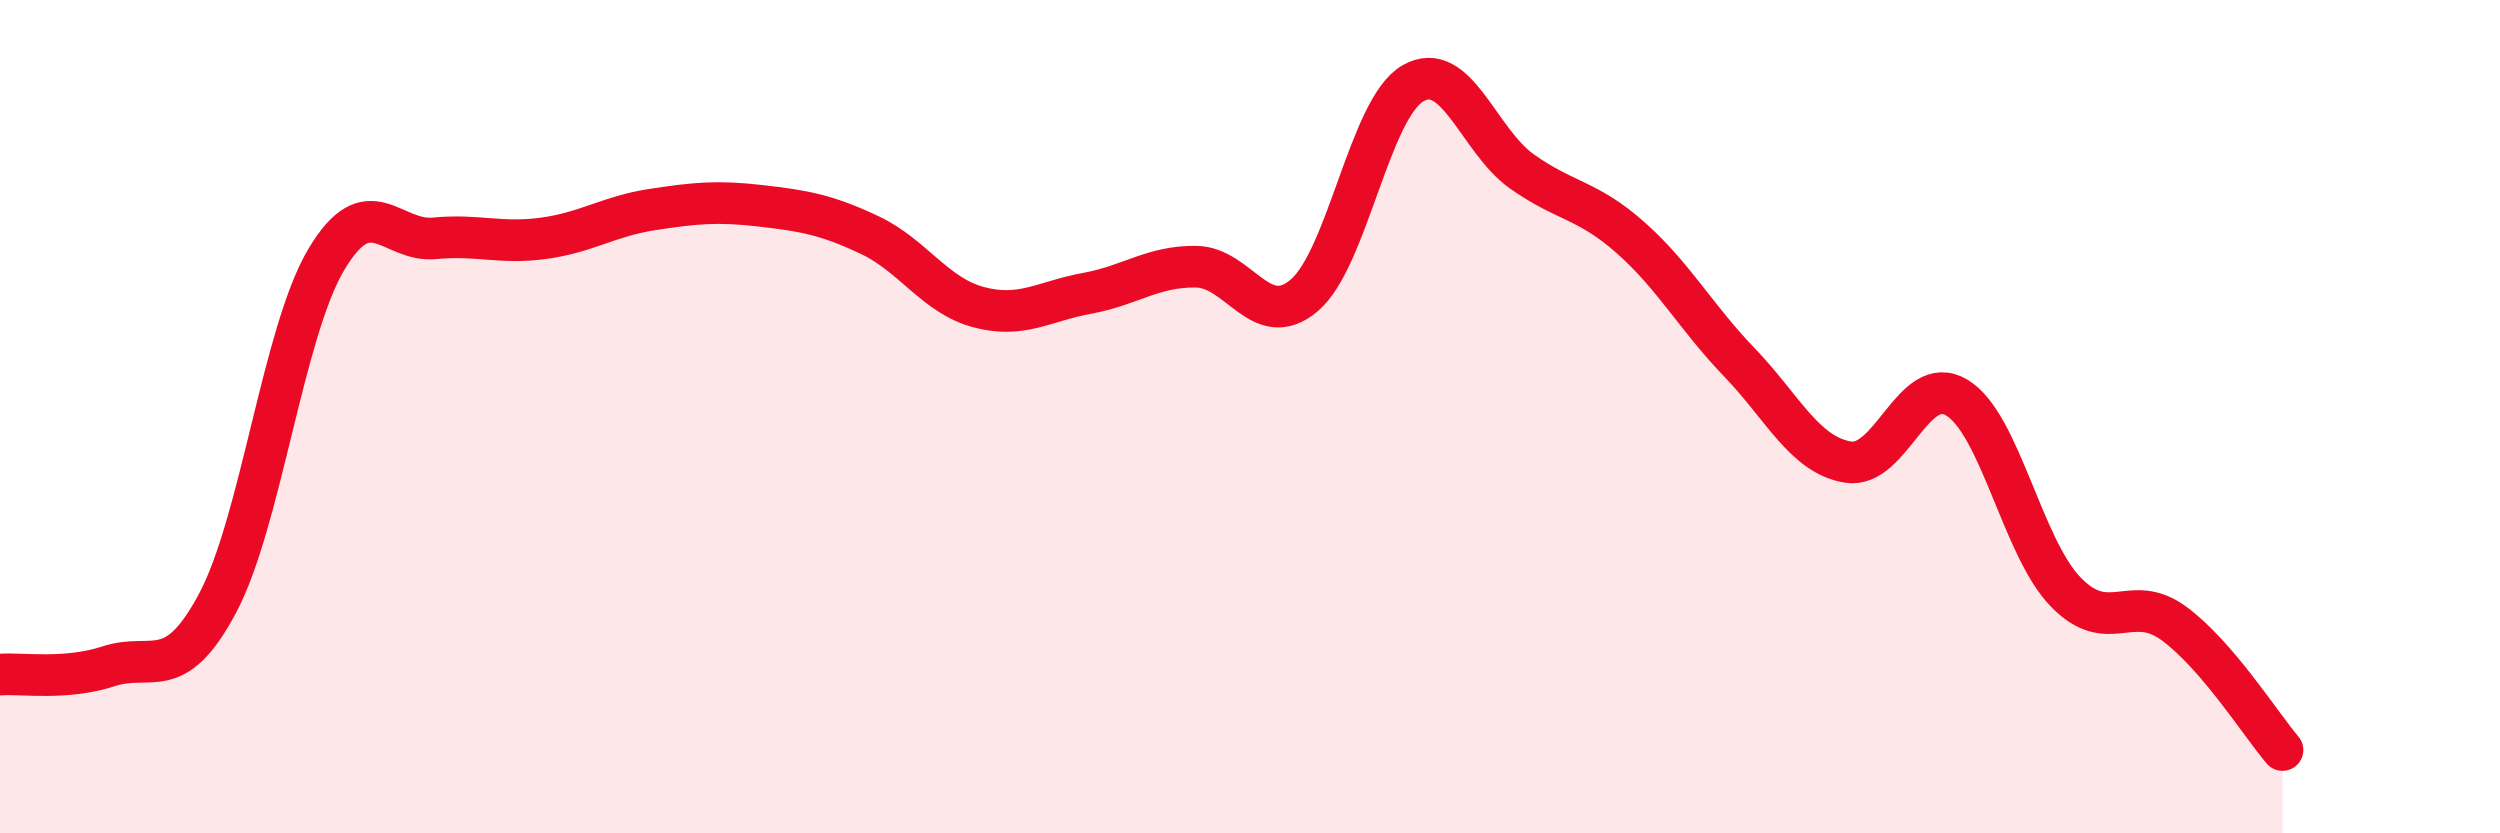 
    <svg width="60" height="20" viewBox="0 0 60 20" xmlns="http://www.w3.org/2000/svg">
      <path
        d="M 0,16.19 C 0.52,16.15 1.57,16.33 2.61,15.99 C 3.65,15.65 4.18,16.43 5.22,14.48 C 6.26,12.53 6.79,7.98 7.83,6.23 C 8.87,4.48 9.39,5.82 10.43,5.72 C 11.47,5.62 12,5.86 13.04,5.72 C 14.08,5.58 14.61,5.19 15.65,5.03 C 16.69,4.87 17.22,4.82 18.26,4.94 C 19.3,5.06 19.83,5.15 20.87,5.64 C 21.91,6.13 22.44,7.09 23.48,7.37 C 24.52,7.65 25.05,7.23 26.09,7.04 C 27.13,6.85 27.66,6.39 28.7,6.4 C 29.74,6.41 30.26,7.97 31.3,7.09 C 32.34,6.21 32.87,2.6 33.91,2 C 34.95,1.4 35.48,3.37 36.52,4.11 C 37.56,4.85 38.09,4.78 39.13,5.7 C 40.17,6.62 40.7,7.61 41.74,8.69 C 42.78,9.77 43.31,10.92 44.35,11.09 C 45.39,11.26 45.92,8.92 46.96,9.54 C 48,10.16 48.53,13.12 49.57,14.2 C 50.61,15.28 51.13,14.2 52.17,14.96 C 53.21,15.72 54.26,17.39 54.78,18L54.78 20L0 20Z"
        fill="#EB0A25"
        opacity="0.1"
        stroke-linecap="round"
        stroke-linejoin="round"
      />
      <path
        d="M 0,16.19 C 0.52,16.15 1.57,16.33 2.61,15.99 C 3.65,15.65 4.18,16.43 5.22,14.48 C 6.26,12.53 6.79,7.98 7.83,6.23 C 8.87,4.48 9.39,5.82 10.43,5.72 C 11.47,5.62 12,5.86 13.04,5.72 C 14.08,5.58 14.61,5.19 15.65,5.03 C 16.69,4.87 17.22,4.82 18.26,4.94 C 19.3,5.06 19.83,5.15 20.87,5.64 C 21.91,6.13 22.44,7.09 23.48,7.37 C 24.52,7.65 25.05,7.23 26.09,7.04 C 27.13,6.85 27.66,6.39 28.7,6.4 C 29.74,6.41 30.26,7.97 31.3,7.09 C 32.34,6.21 32.87,2.6 33.91,2 C 34.95,1.4 35.48,3.37 36.52,4.11 C 37.56,4.85 38.09,4.78 39.13,5.7 C 40.17,6.62 40.7,7.61 41.74,8.69 C 42.78,9.77 43.31,10.92 44.35,11.09 C 45.39,11.26 45.92,8.92 46.96,9.54 C 48,10.16 48.53,13.12 49.57,14.2 C 50.61,15.28 51.13,14.2 52.17,14.96 C 53.21,15.72 54.26,17.39 54.78,18"
        stroke="#EB0A25"
        stroke-width="1"
        fill="none"
        stroke-linecap="round"
        stroke-linejoin="round"
      />
    </svg>
  